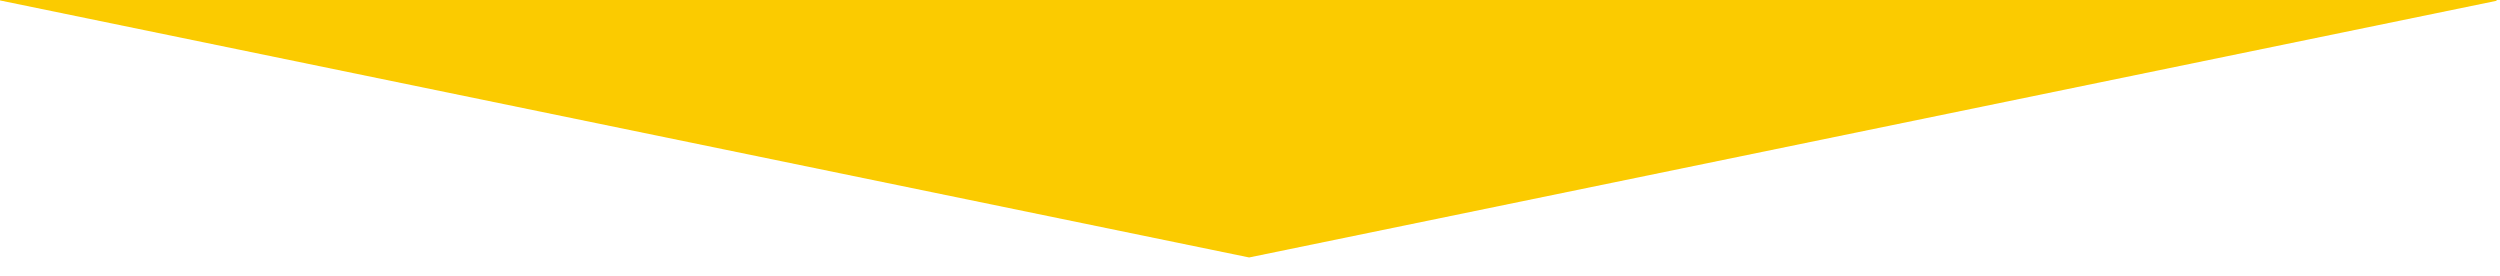 <?xml version="1.0" encoding="UTF-8" standalone="no"?>
<!DOCTYPE svg PUBLIC "-//W3C//DTD SVG 1.1//EN" "http://www.w3.org/Graphics/SVG/1.1/DTD/svg11.dtd">
<svg width="100%" height="100%" viewBox="0 0 517 57" version="1.1" xmlns="http://www.w3.org/2000/svg" xmlns:xlink="http://www.w3.org/1999/xlink" xml:space="preserve" xmlns:serif="http://www.serif.com/" style="fill-rule:evenodd;clip-rule:evenodd;stroke-linejoin:round;stroke-miterlimit:2;">
    <g id="Artboard2" transform="matrix(0.418,0,0,1,0,0)">
        <rect x="0" y="0" width="1236" height="57" style="fill:none;"/>
        <clipPath id="_clip1">
            <rect x="0" y="0" width="1236" height="57"/>
        </clipPath>
        <g clip-path="url(#_clip1)">
            <g id="Artboard1" transform="matrix(1.195,0,0,0.32,-1720.53,0)">
                <rect x="0" y="0" width="2474" height="176" style="fill:none;"/>
                <g transform="matrix(0.993,0,0,1,16.677,0)">
                    <clipPath id="_clip2">
                        <rect x="0" y="0" width="2474" height="176"/>
                    </clipPath>
                    <g clip-path="url(#_clip2)">
                        <g transform="matrix(-2.007,3.83332e-16,-1.73864e-16,-2.215,3914.82,177.989)">
                            <path d="M977.029,5.24L1237,80.368L717.057,80.368L977.029,5.24Z" style="fill:rgb(251,203,0);"/>
                        </g>
                    </g>
                </g>
            </g>
        </g>
    </g>
</svg>
